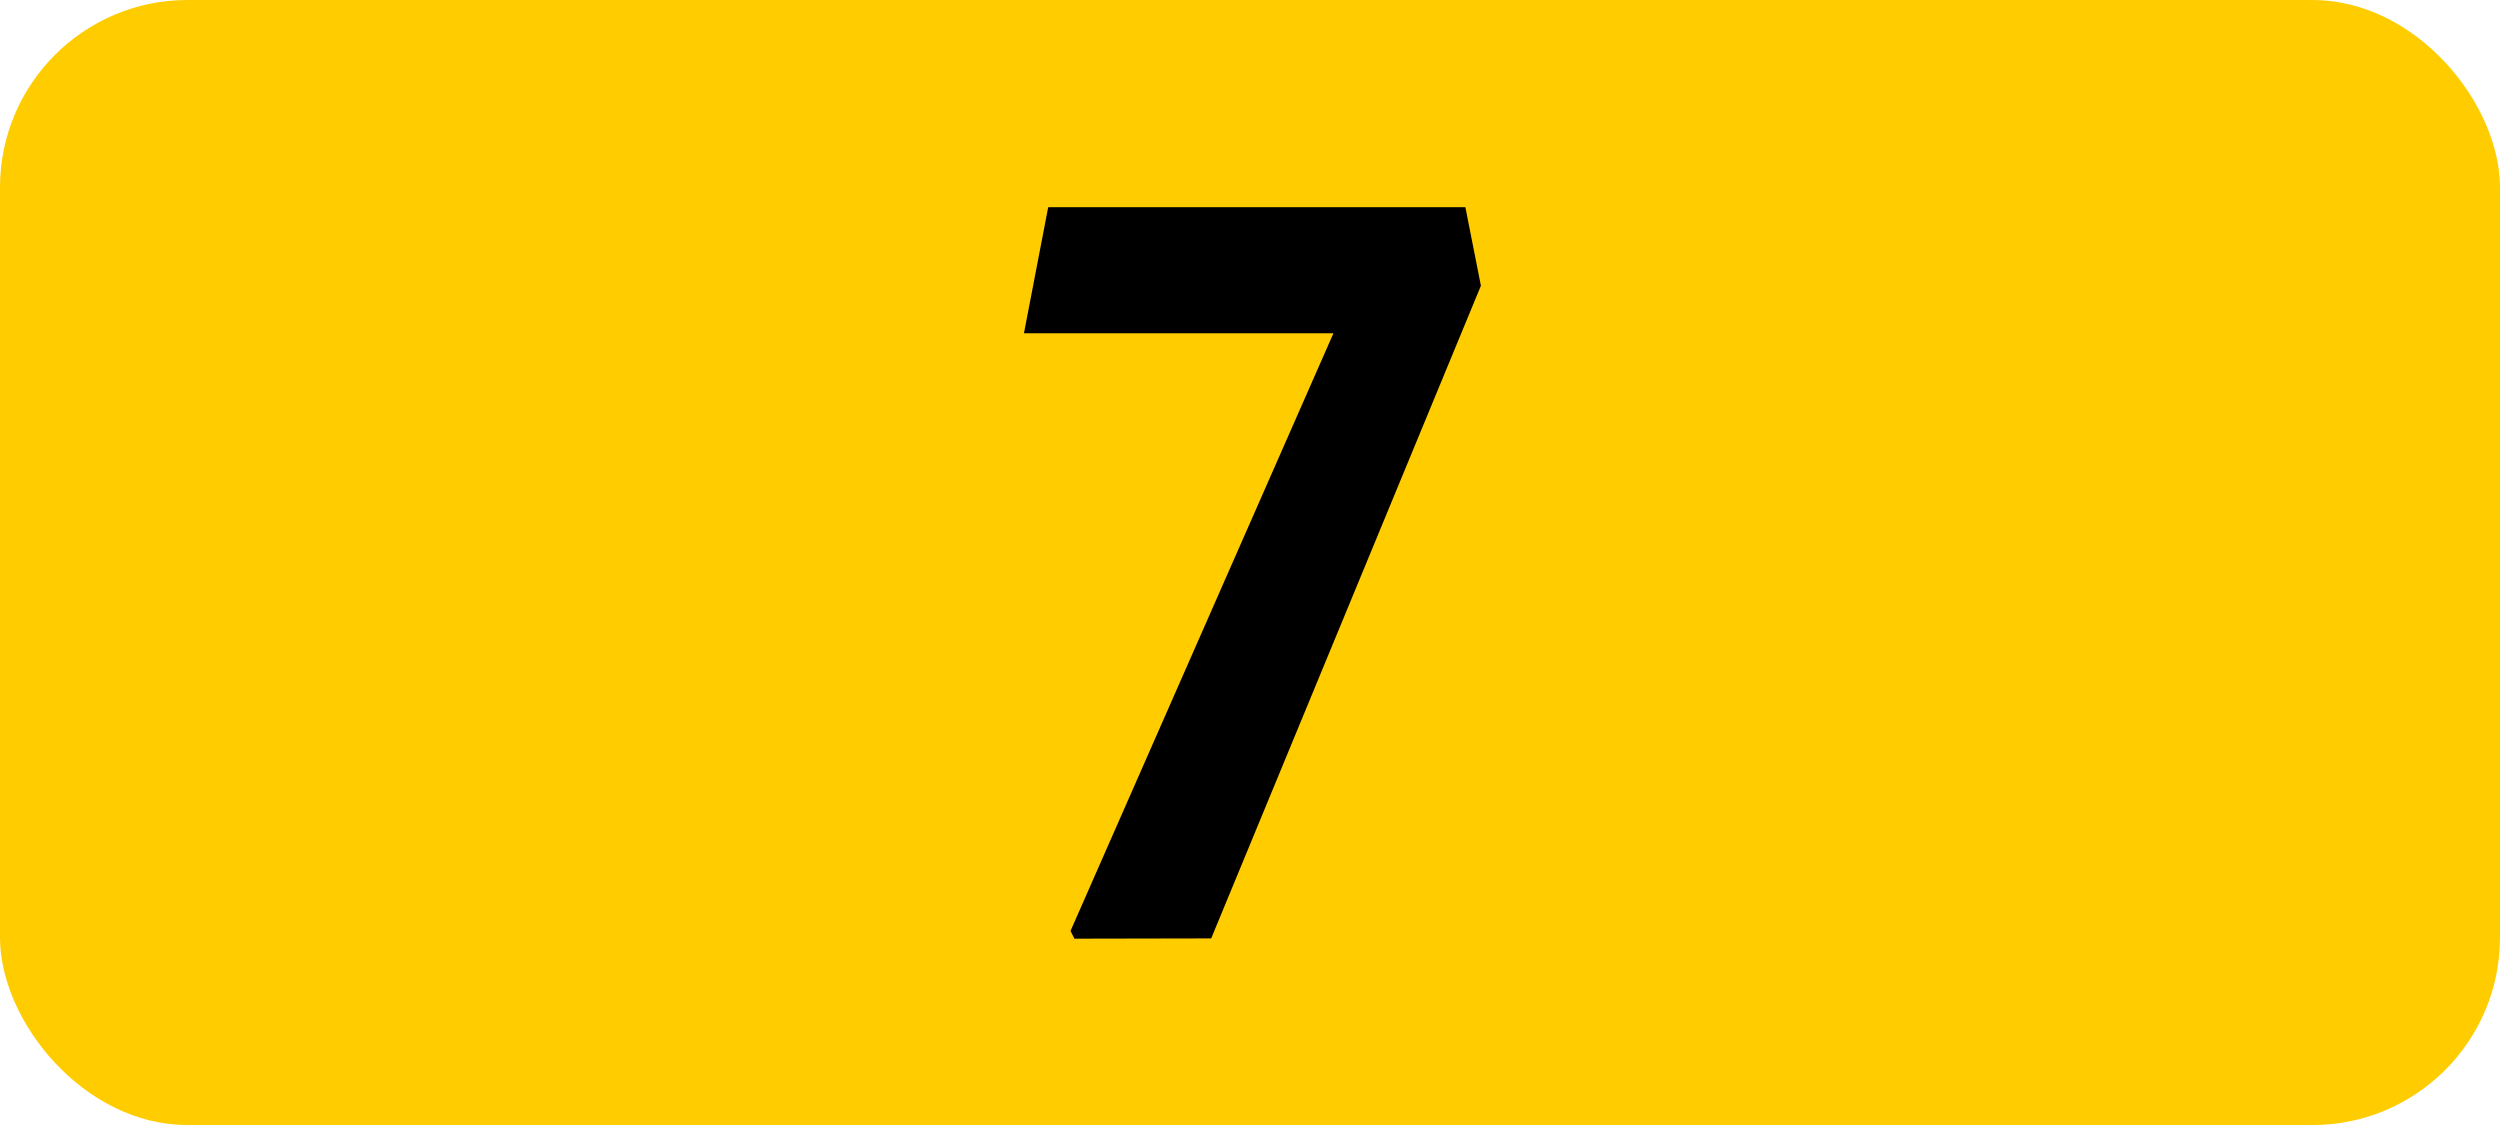 <svg xmlns="http://www.w3.org/2000/svg" viewBox="0 0 283.46 127.56"><defs><style>.cls-1{fill:#fc0;}</style></defs><g id="Calque_2" data-name="Calque 2"><g id="Calque_1-2" data-name="Calque 1"><g id="Calque_2-2" data-name="Calque 2"><g id="Calque_1-2-2" data-name="Calque 1-2"><rect class="cls-1" width="283.46" height="127.56" rx="21.26"/><path d="M121.82,106.43l-.44-.88,29.81-67.76H116.1l2.75-14.3h47.3l1.76,8.91-30.58,74Z"/></g></g></g></g></svg>